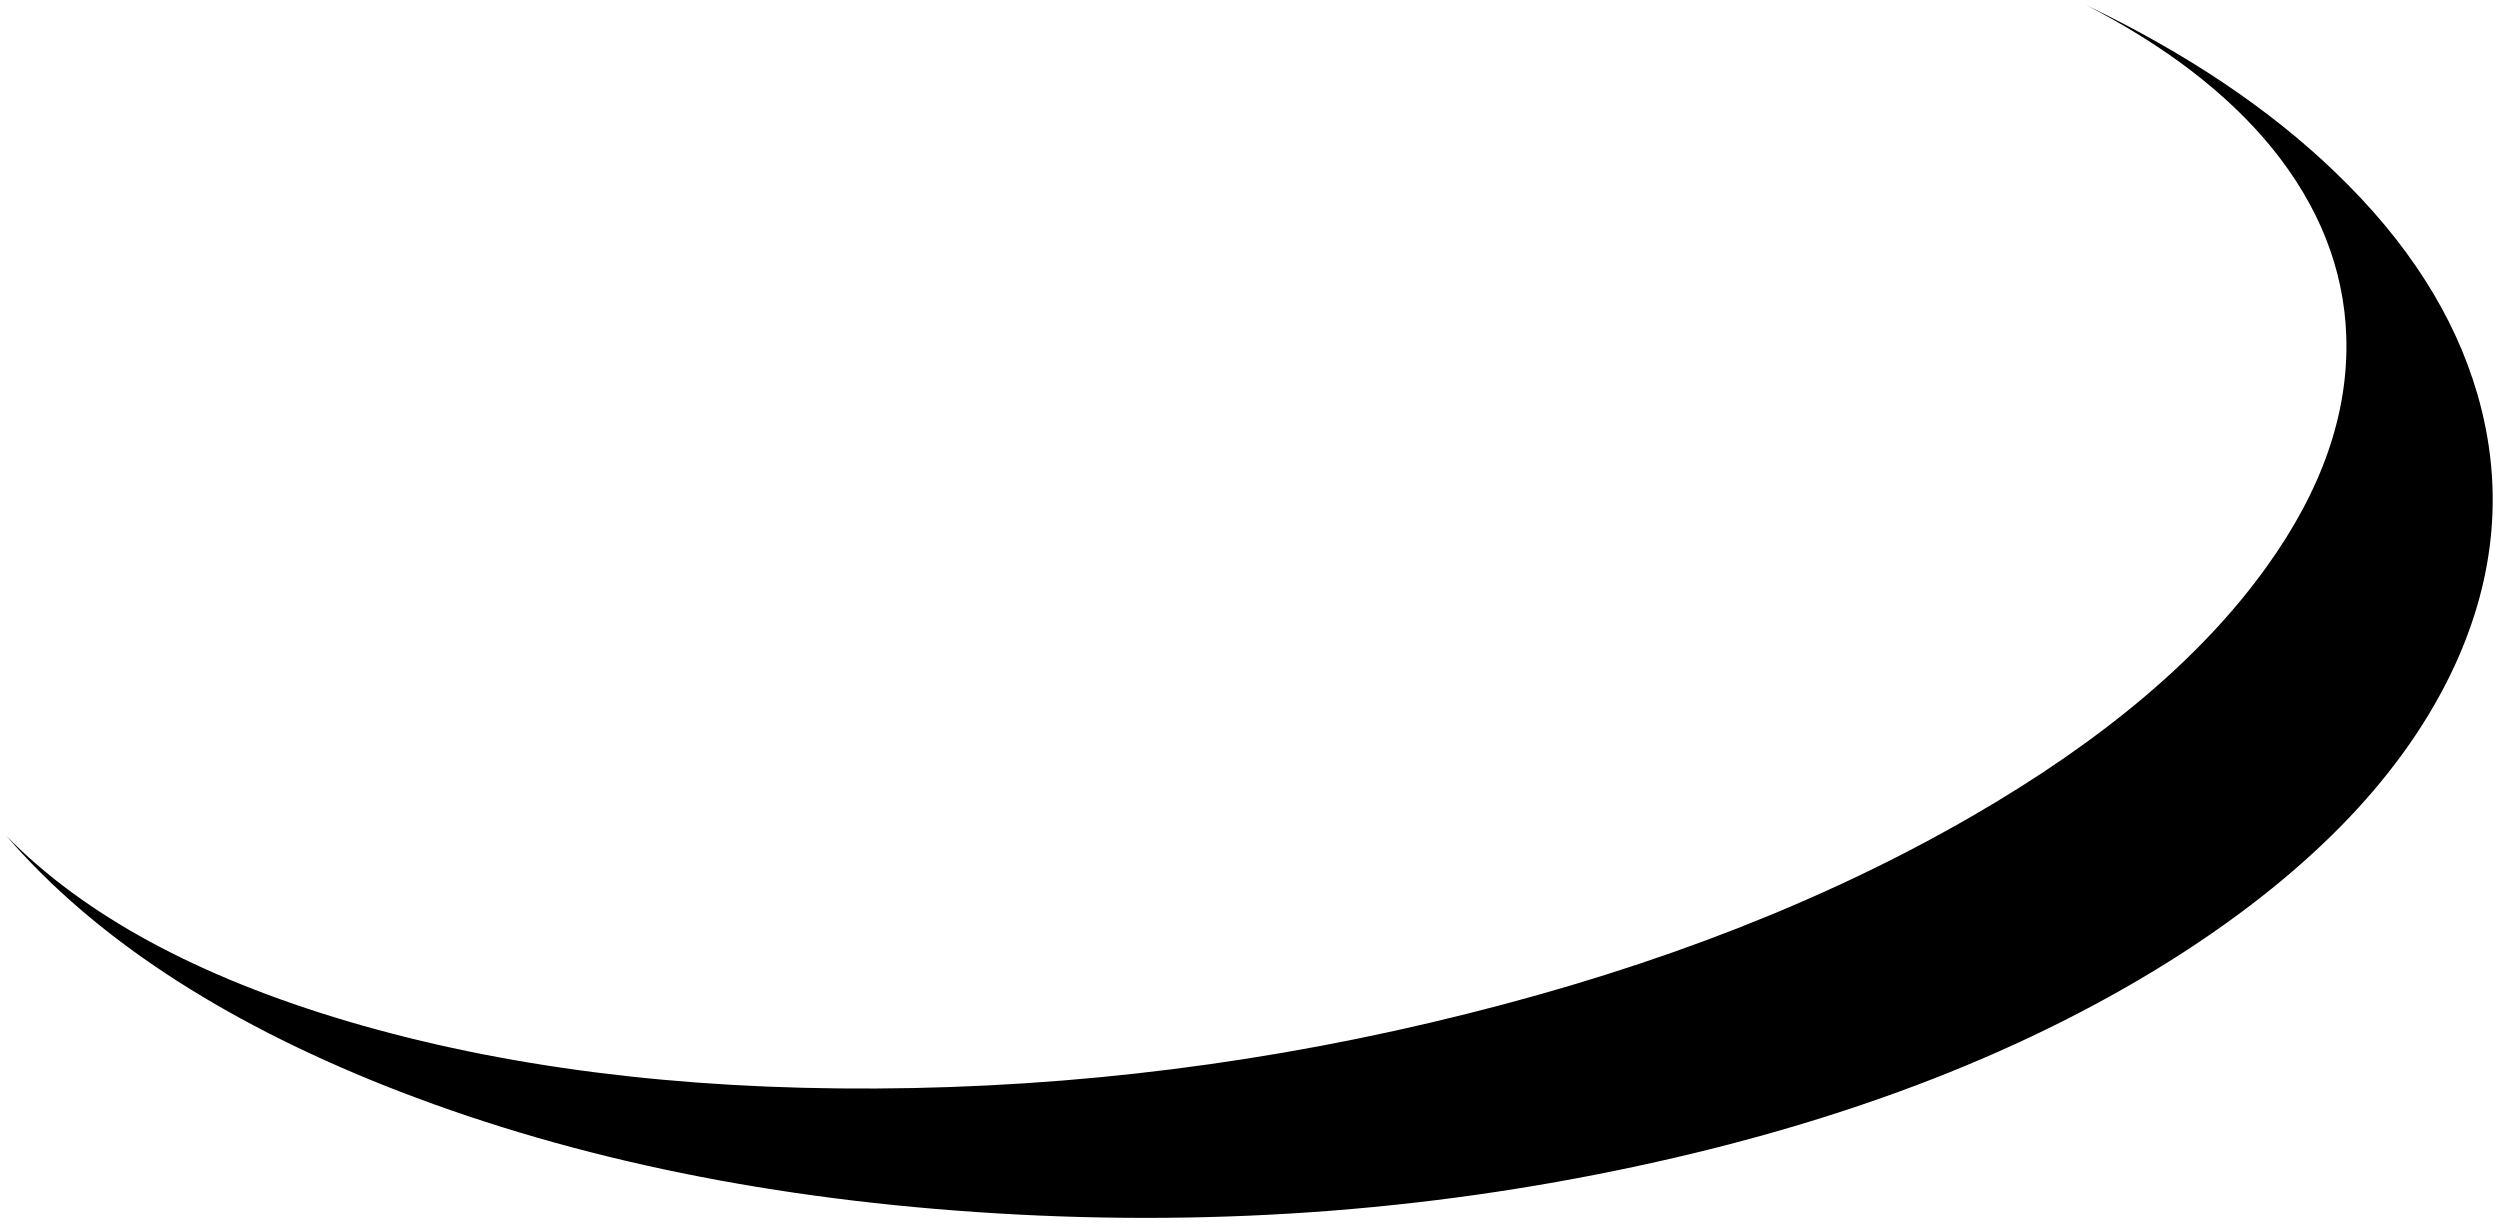 <?xml version="1.0" encoding="UTF-8" standalone="no"?>
<svg xmlns:xlink="http://www.w3.org/1999/xlink" height="205.0px" width="418.0px" xmlns="http://www.w3.org/2000/svg">
  <g transform="matrix(1.0, 0.0, 0.0, 1.0, -20.0, -29.0)">
    <path d="M349.75 165.45 Q382.8 146.35 398.95 123.8 412.9 104.45 412.3 85.3 411.75 68.35 399.8 53.65 388.7 40.1 368.8 29.85 394.0 41.95 410.45 57.8 428.5 75.1 434.25 95.0 440.8 117.75 430.4 140.35 418.05 167.0 384.5 188.6 347.2 212.5 293.85 223.95 240.0 235.55 183.2 231.65 127.95 227.9 84.15 210.45 42.85 193.95 21.1 168.8 40.5 188.6 78.1 199.75 117.0 211.25 166.45 211.0 216.5 210.75 265.3 198.5 313.35 186.5 349.75 165.45" fill="#000000" fill-rule="evenodd" stroke="none"/>
  </g>
</svg>
